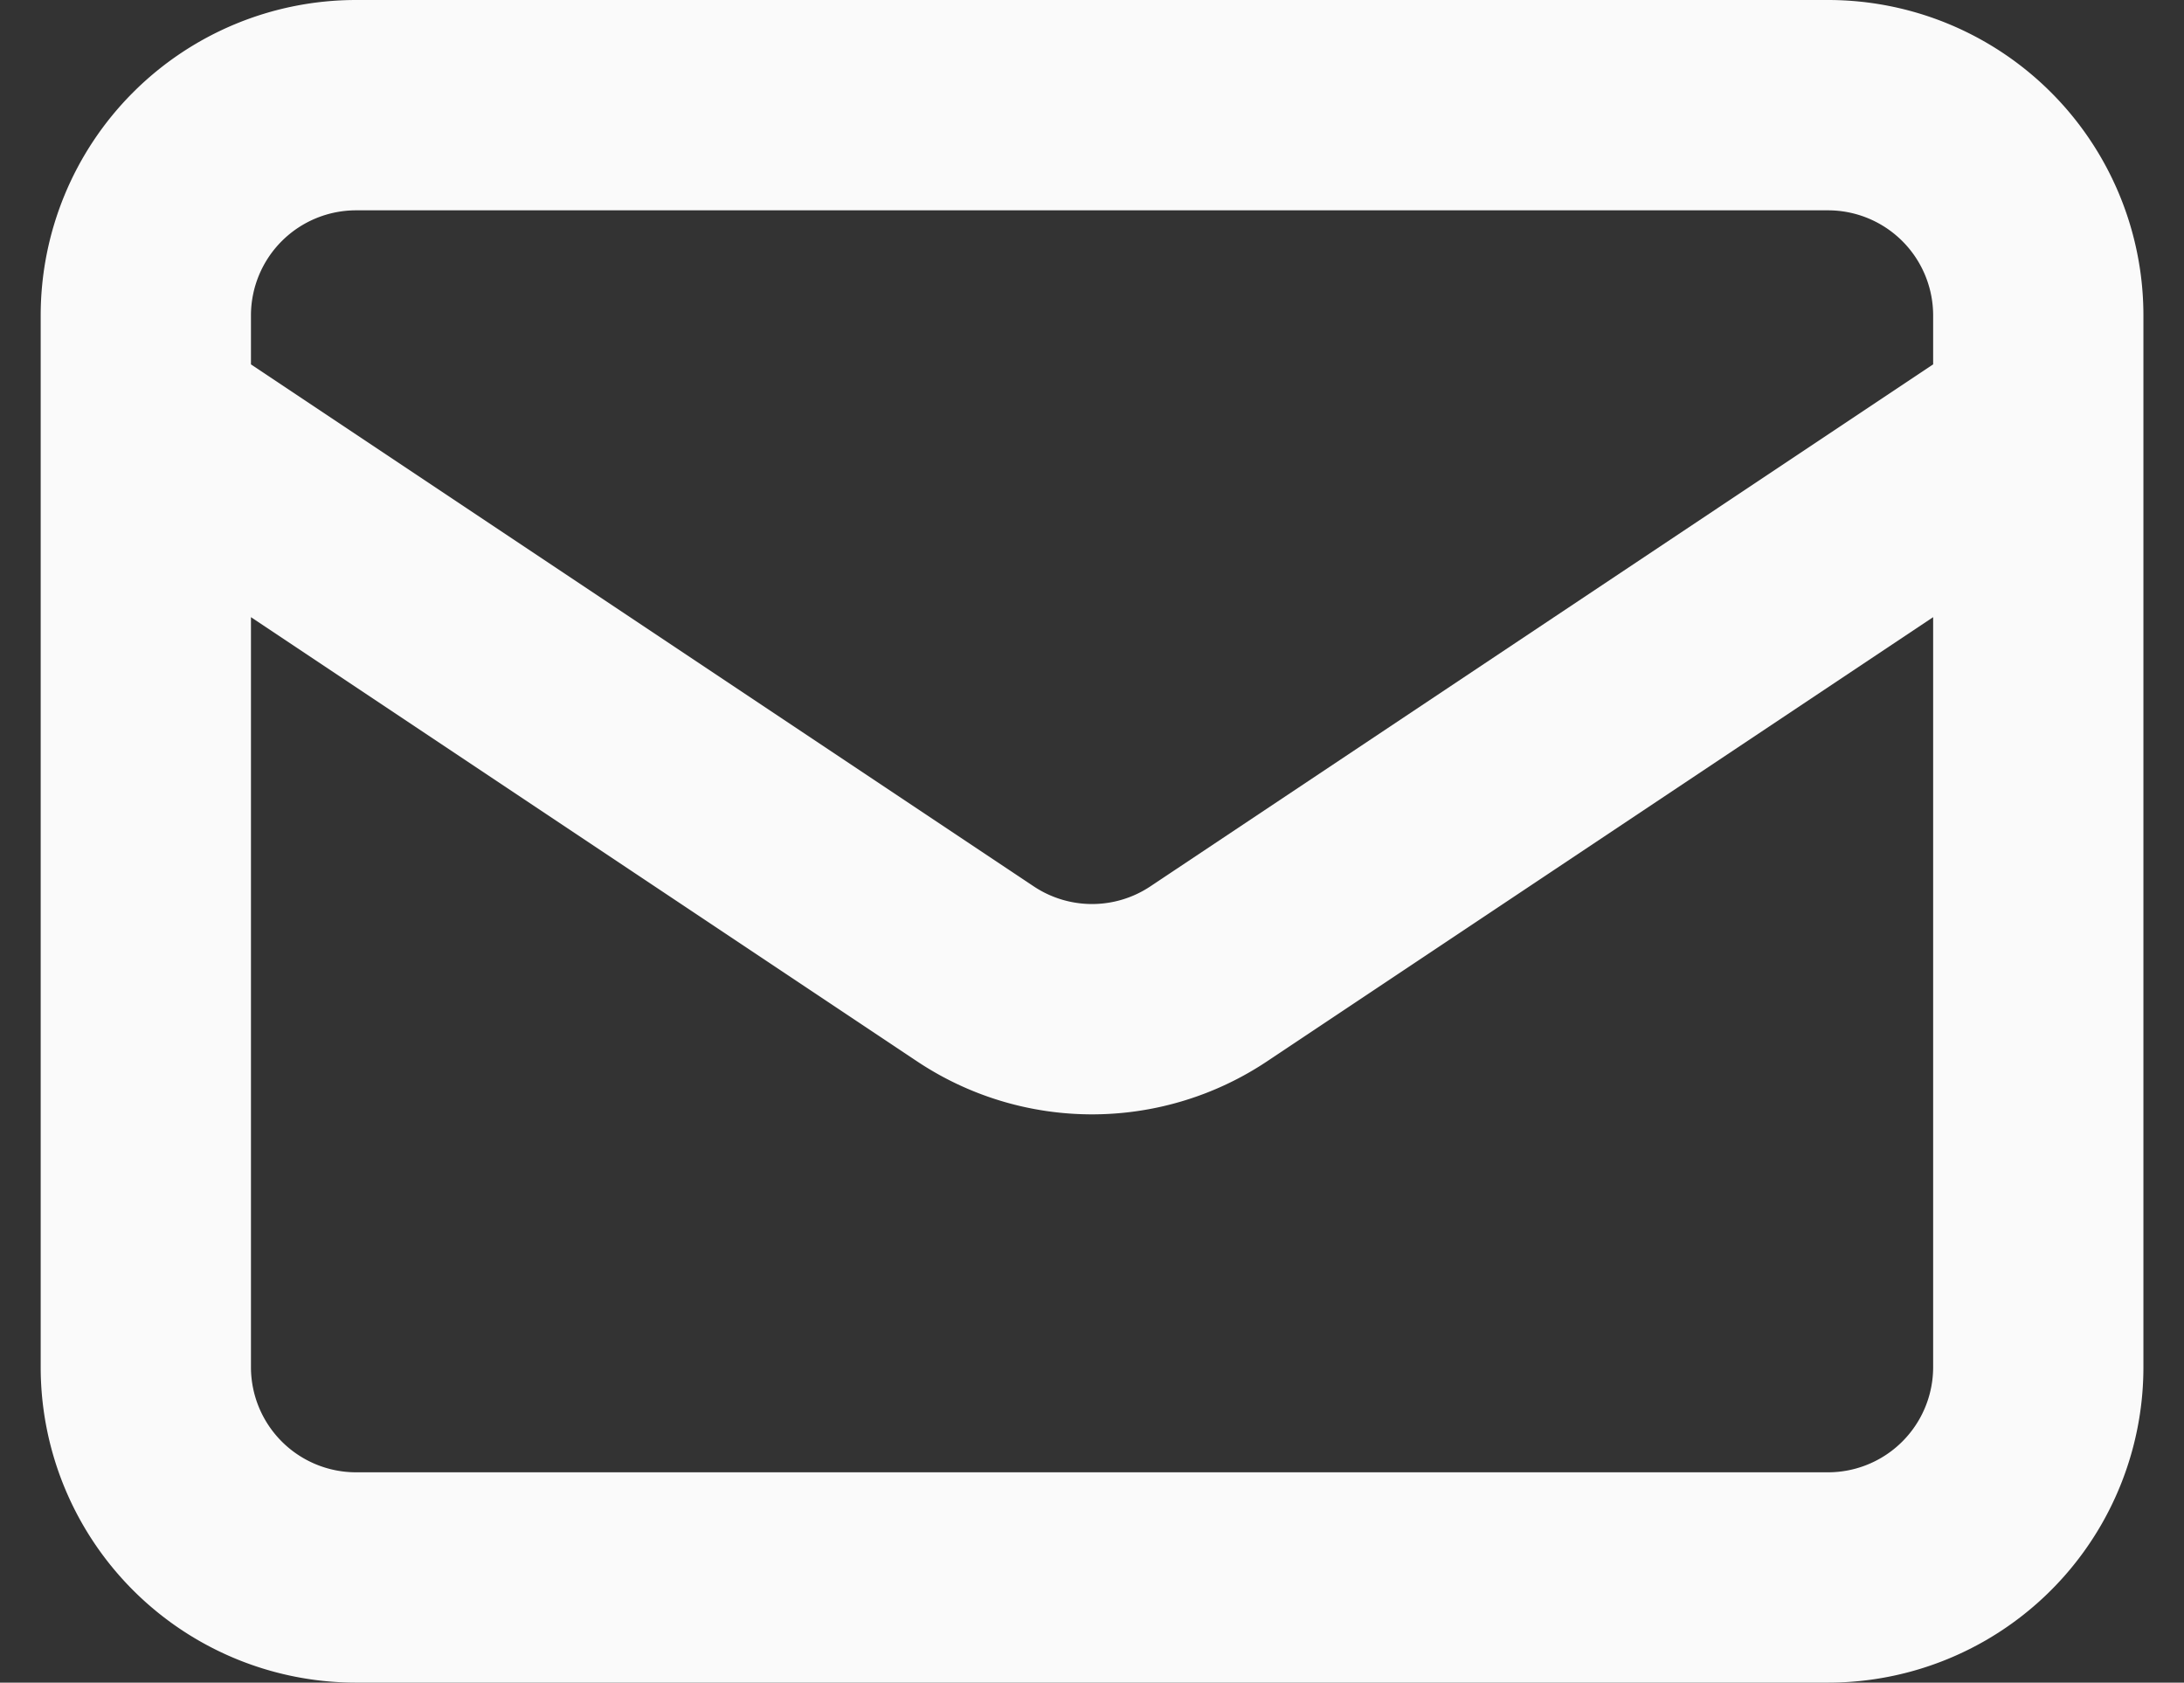 <svg xmlns="http://www.w3.org/2000/svg" width="20.773" height="16" viewBox="0 0 20.773 16">
  <rect x="0" y="0" width="20.773" height="16" fill="#333333" stroke="none"/>
  <path id="mail-icon-white" d="M3,8l7.89,5.26a2,2,0,0,0,2.22,0L21,8M5,19H19a2,2,0,0,0,2-2V7a2,2,0,0,0-2-2H5A2,2,0,0,0,3,7V17A2,2,0,0,0,5,19Z" transform="translate(-1.613 -4)" fill="none" stroke="#fafafa" stroke-linecap="round" stroke-linejoin="round" stroke-width="2"/>
</svg>
